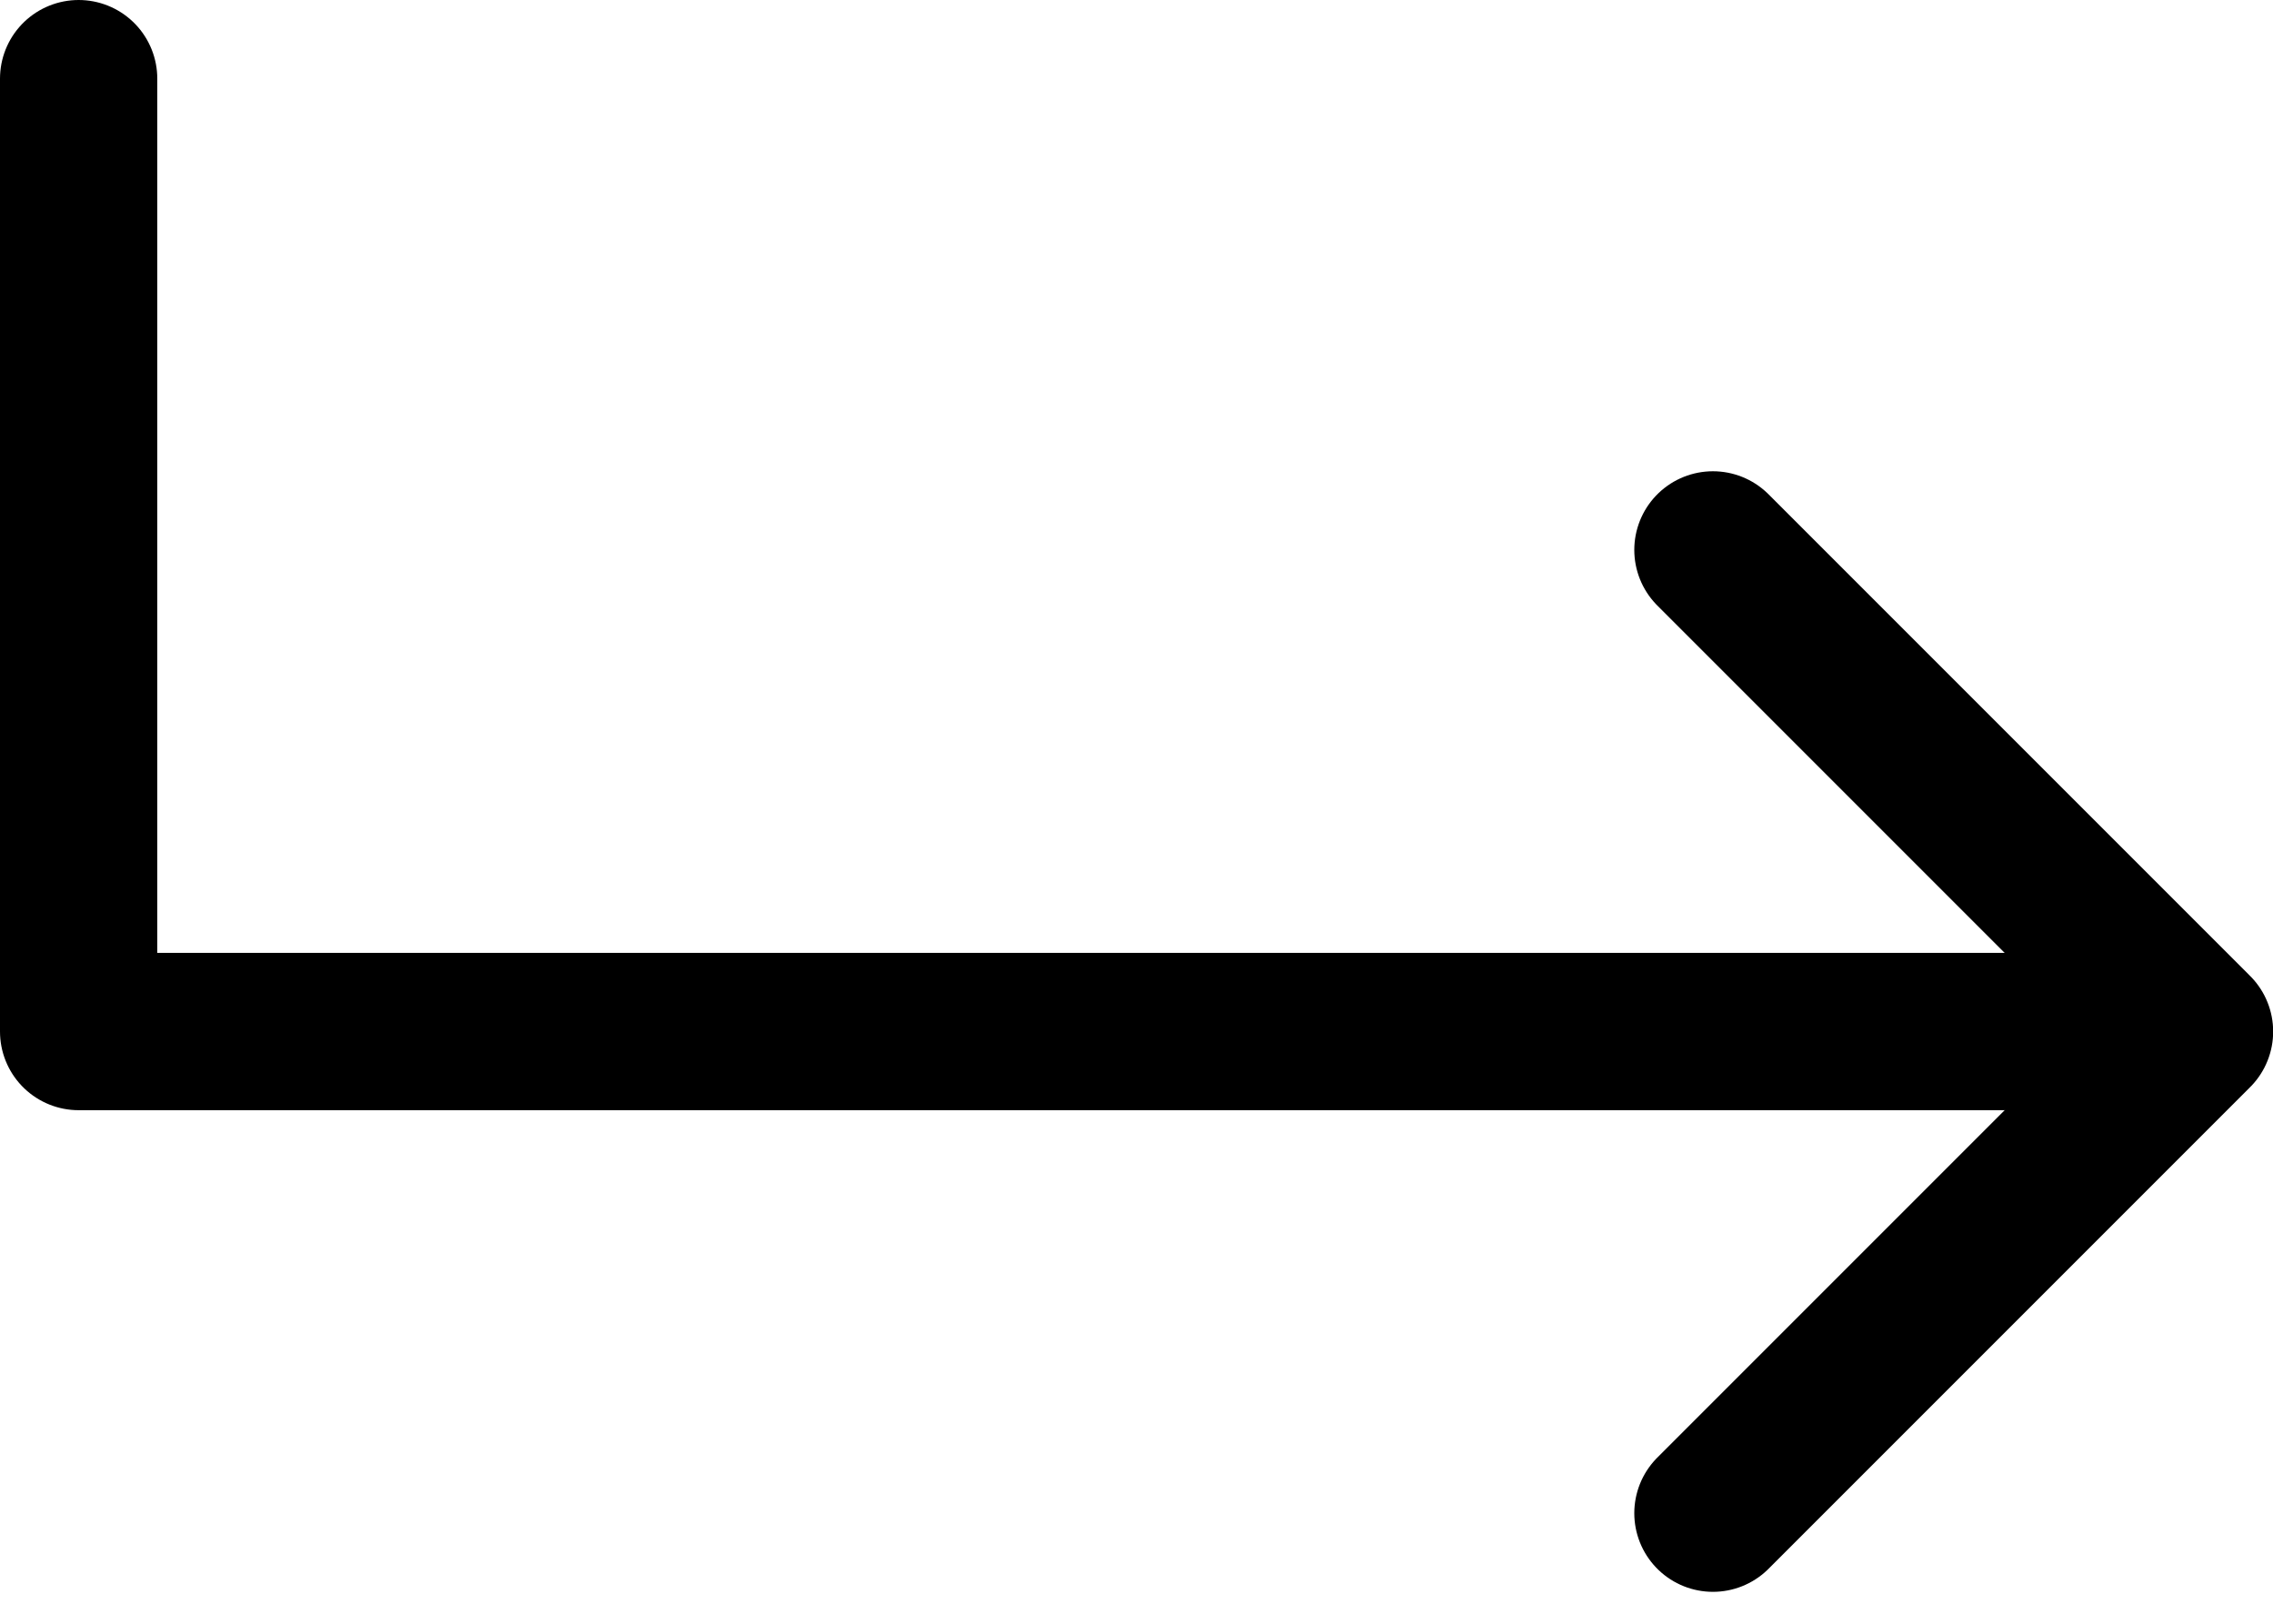 <svg xmlns="http://www.w3.org/2000/svg" width="14.452" height="10.327" viewBox="0 0 14.452 10.327">
  <g id="Group_727" data-name="Group 727" transform="translate(-106.5 -2133.818)">
    <path id="Path_377" data-name="Path 377" d="M2096,2134.017v6.058h12.922" transform="translate(-1989 0.301)" fill="none" stroke="#000" stroke-linecap="round" stroke-linejoin="round" stroke-width="1"/>
    <path id="Path_378" data-name="Path 378" d="M2108.922,2143.438l3.062-3.062-3.062-3.062" transform="translate(-1991.531)" fill="none" stroke="#000" stroke-linecap="round" stroke-linejoin="round" stroke-width="1"/>
  </g>
</svg>
